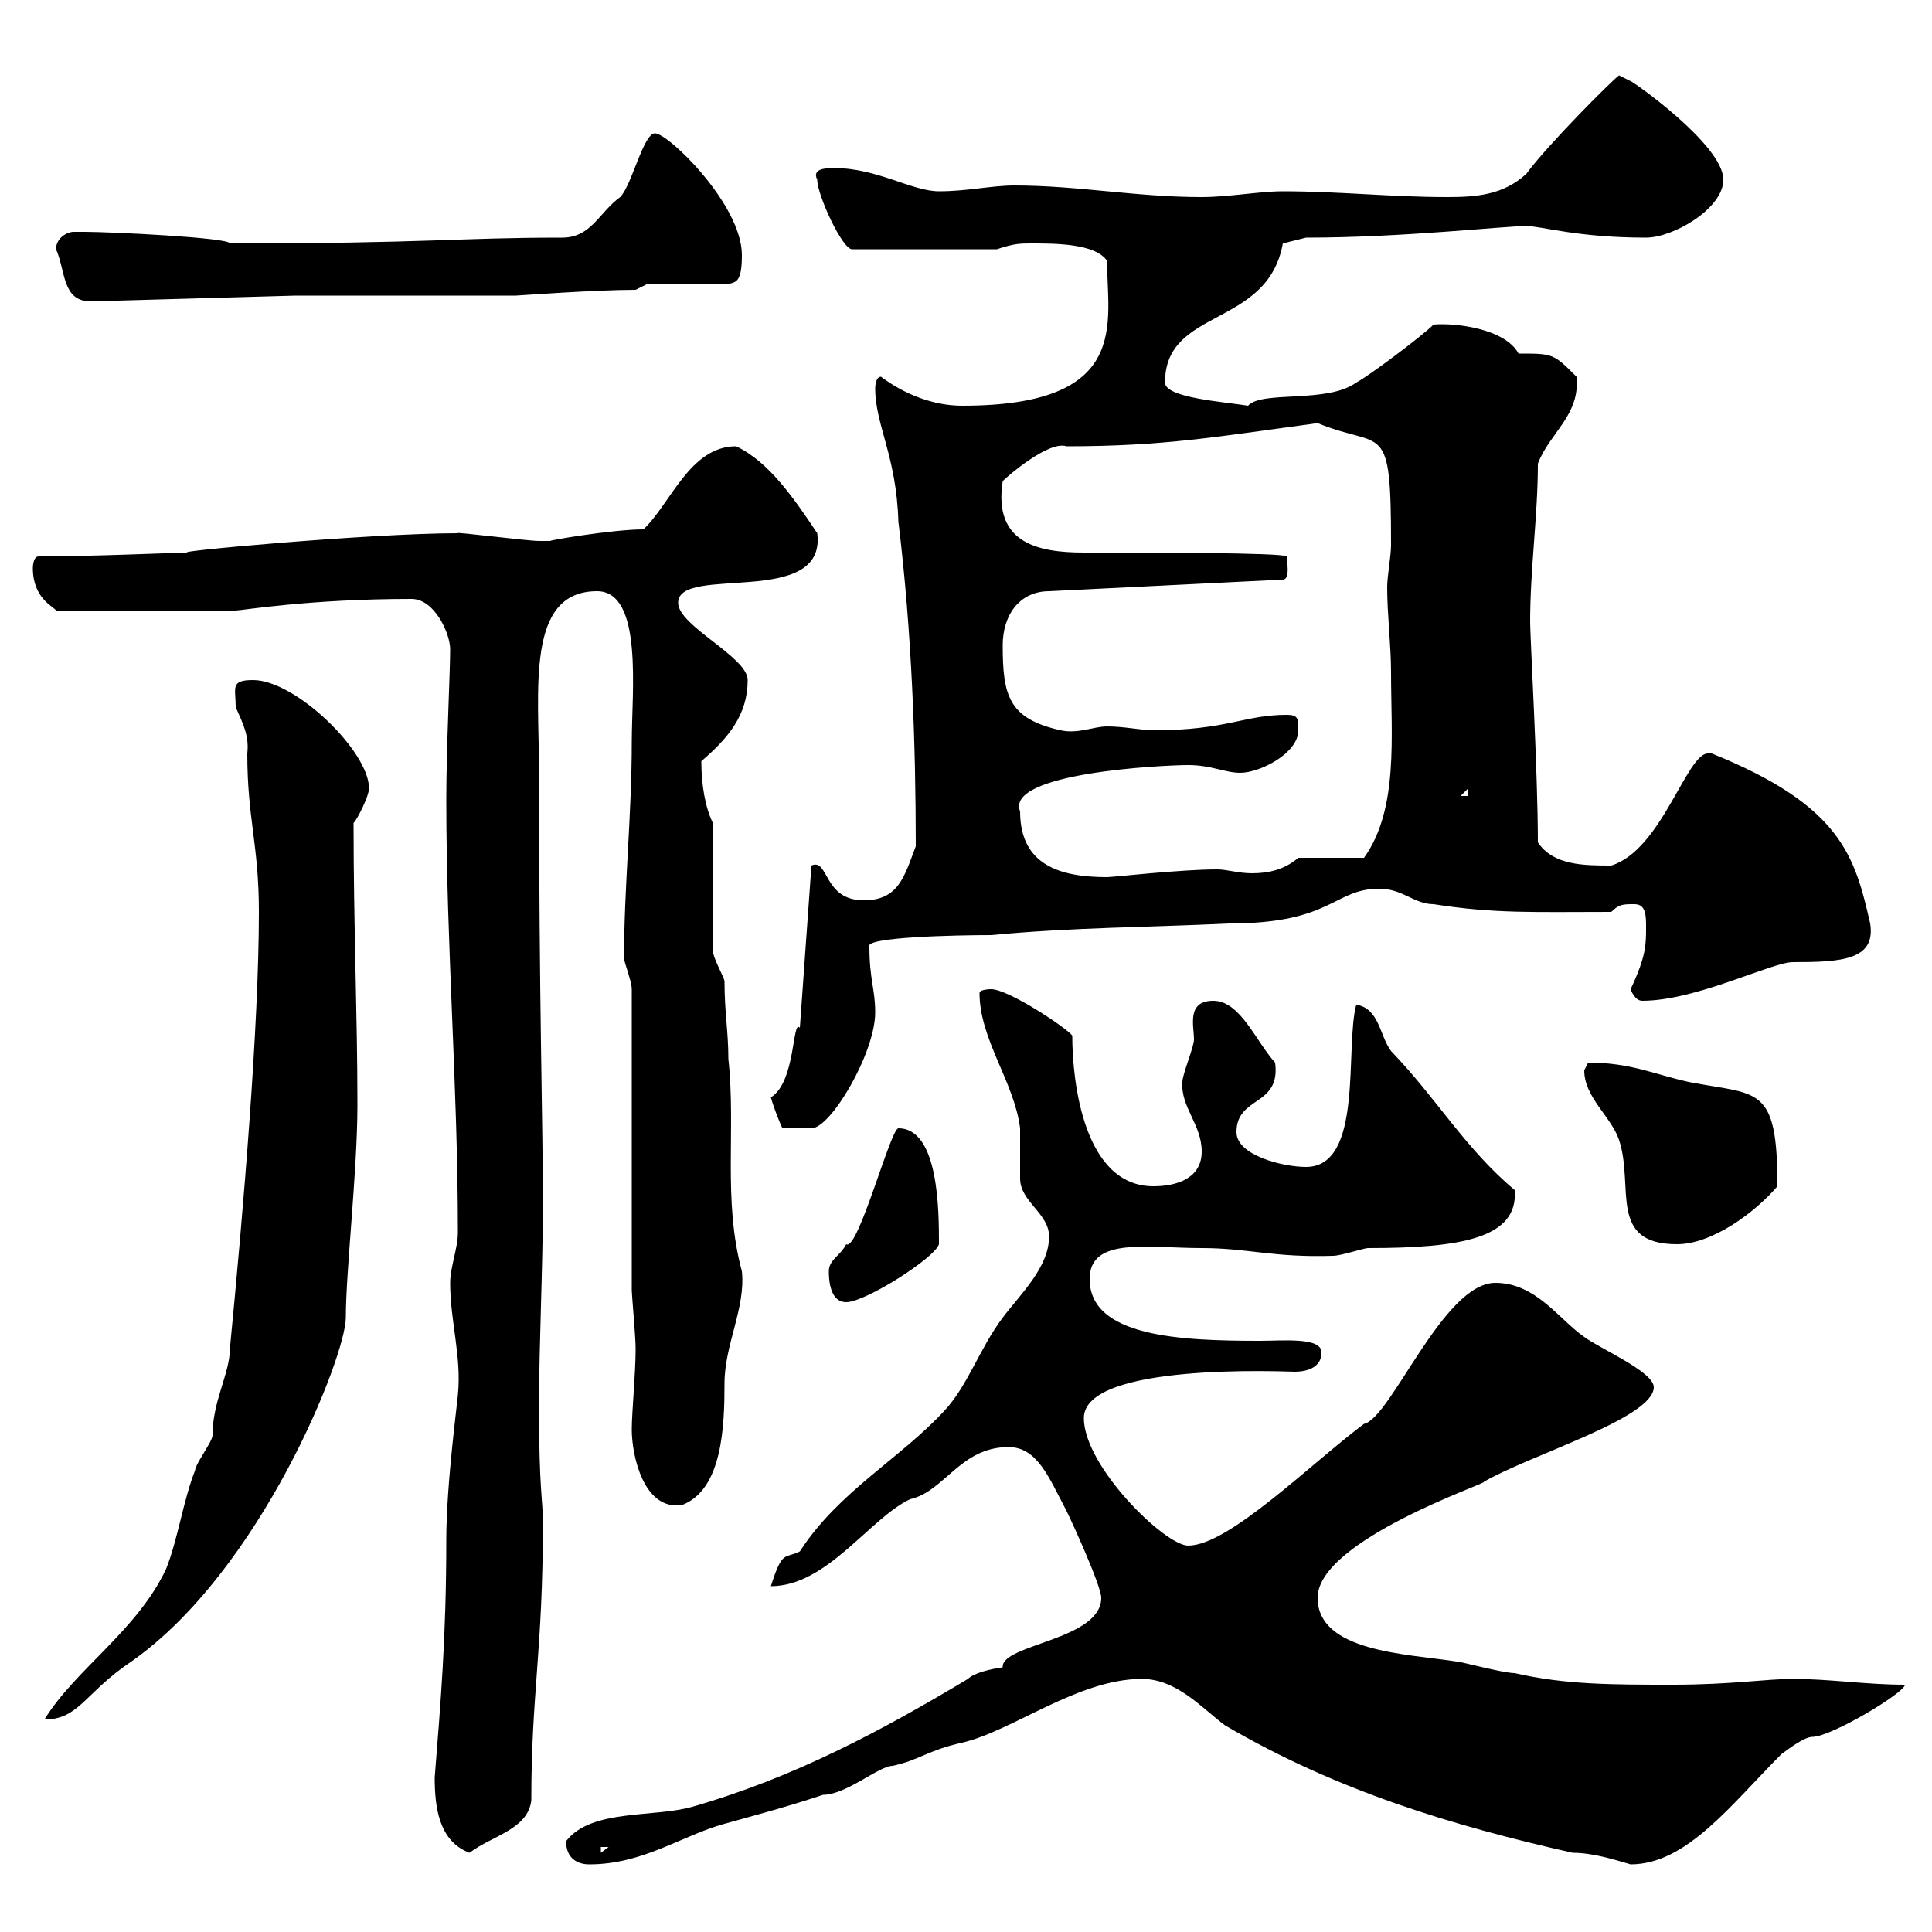 <svg xmlns="http://www.w3.org/2000/svg" xmlns:xlink="http://www.w3.org/1999/xlink" width="300" height="300"><path d="M87.90 285.90C87.90 288.60 89.70 289.50 91.50 289.50C99.90 289.50 105.90 285 112.50 283.20C117.90 281.70 122.40 280.50 127.80 278.70C131.40 278.70 136.50 274.20 138.60 274.20C142.80 273.30 144 271.80 149.40 270.60C157.20 268.80 167.40 260.70 177.30 260.70C182.70 260.70 186.60 265.20 190.20 267.90C207.60 278.10 225.60 283.50 244.20 287.70C247.50 287.70 251.10 288.90 253.20 289.50C261.90 289.50 268.80 280.20 276.60 272.40C277.80 271.50 280.20 269.70 281.40 269.70C284.40 269.70 295.80 262.80 295.80 261.60C289.80 261.60 284.10 260.70 278.40 260.70C274.20 260.70 268.80 261.60 259.80 261.60C250.20 261.60 243 261.60 235.20 259.80C233.40 259.80 226.80 258 226.20 258C218.40 256.80 204.60 256.50 204.60 248.10C204.60 239.10 231.60 230.10 230.40 230.10C237.60 225.90 256.80 220.20 256.80 215.40C256.80 213 248.40 209.40 246 207.60C242.10 204.90 238.50 199.20 232.20 199.20C224.10 199.20 216 220.20 211.80 221.10C203.40 227.40 190.80 240 184.50 240C180.90 240 168.30 227.70 168.30 220.20C168.30 211.50 199.80 213 201 213C201.60 213 205.20 213 205.20 210C205.20 207.60 199.20 208.20 195.60 208.20C183.30 208.20 169.20 207.60 169.20 198.60C169.20 192 178.20 193.80 186.60 193.80C193.80 193.80 197.70 195.30 207 195C208.20 195 211.80 193.80 212.40 193.80C226.80 193.80 235.80 192.30 235.20 184.80C227.40 178.20 223.20 170.70 216 163.20C214.20 160.80 214.20 156.60 210.60 156C208.80 162.60 211.80 181.20 202.80 181.20C199.20 181.20 192 179.40 192 175.80C192 170.10 198.90 171.90 198 165C195 161.70 192.60 155.40 188.40 155.40C184.20 155.40 185.40 159.30 185.40 161.40C185.40 162.60 183.60 166.80 183.60 168C183.30 171.90 186.60 174.60 186.60 178.80C186.60 183 182.70 184.20 179.10 184.20C168.30 184.20 166.50 168 166.50 160.80C165.60 159.60 156.60 153.60 153.90 153.60C153.90 153.60 152.10 153.60 152.10 154.20C152.10 161.40 157.50 168 158.40 175.20C158.40 175.80 158.40 182.40 158.40 183C158.40 186.60 162.90 188.40 162.90 192C162.90 196.80 158.40 201 155.70 204.60C152.10 209.40 150.30 215.10 146.70 219C139.80 226.50 130.20 231.60 124.20 240.90C121.80 242.10 121.50 240.60 119.70 246.30C128.40 246.30 135 235.80 141.30 232.80C146.70 231.60 149.10 224.70 156.60 224.70C161.10 224.70 162.90 229.50 165.60 234.60C166.50 236.40 171 246.30 171 248.10C171 254.70 155.40 255.30 155.70 258.90C153.60 259.20 151.20 259.80 150.30 260.70C136.80 268.80 123.30 276 107.70 280.50C101.70 282.30 91.80 280.80 87.90 285.90ZM67.50 276C67.50 280.50 68.10 285.90 72.90 287.70C76.50 285 81.90 284.10 82.50 279.60C82.50 262.80 84.30 256.50 84.30 236.40C84.30 232.80 83.70 231.60 83.70 218.40C83.70 208.50 84.30 197.10 84.30 186.60C84.30 174.60 83.70 155.40 83.70 120C83.70 107.10 81.60 91.80 92.70 91.80C99.90 91.80 98.10 107.40 98.10 115.20C98.10 126.60 96.90 137.70 96.90 148.80C96.90 149.40 98.10 152.40 98.10 153.60L98.10 200.40C98.10 201 98.70 207.60 98.70 209.40C98.70 213.30 98.10 219.30 98.10 222C98.10 225.90 99.90 234.60 105.90 233.70C112.20 231.30 112.50 221.40 112.50 214.80C112.50 208.80 115.80 203.10 115.20 197.40C112.20 186.30 114.30 175.50 113.10 164.40C113.10 160.20 112.50 157.20 112.50 152.40C112.50 151.80 110.70 148.80 110.70 147.60L110.70 127.80C109.50 125.40 108.90 121.80 108.90 118.20C113.10 114.60 116.10 111 116.10 105.60C116.10 102 105.30 97.20 105.30 93.60C105.30 87.60 128.40 94.50 126.90 82.80C123.30 77.40 119.40 71.70 114.30 69.30C107.10 69.30 104.10 78.30 99.90 82.20C95.10 82.20 84.60 84 85.50 84C85.50 84 83.70 84 83.70 84C81.90 84 70.20 82.50 71.10 82.80C57.30 82.80 24.90 85.80 29.40 85.80C27.60 85.80 14.40 86.40 6 86.40C5.10 86.40 5.10 88.20 5.10 88.20C5.10 93 8.40 94.20 8.70 94.80L36.60 94.80C37.50 94.80 48 93 63.90 93C67.50 93 69.90 98.40 69.90 100.80C69.90 104.40 69.30 116.10 69.30 124.20C69.30 147 71.10 168.60 71.10 191.40C71.10 193.80 69.90 196.80 69.90 199.20C69.90 205.20 71.70 210.60 71.10 216.60C71.10 217.20 69.30 230.40 69.30 239.10C69.30 254.40 68.40 264.60 67.50 276ZM93.30 286.80L94.50 286.80L93.30 287.70ZM35.70 209.40C35.70 213.30 33 217.50 33 222.90C33 223.80 30.30 227.40 30.30 228.30C28.50 232.80 27.60 239.10 25.80 243.60C21.30 253.20 11.70 259.20 6.90 267C12.30 267 13.20 262.80 20.40 258C40.50 243.90 53.70 210.60 53.70 204.60C53.70 197.40 55.50 181.80 55.50 171.60C55.50 157.50 54.90 144 54.90 127.80C55.50 127.20 57.30 123.60 57.30 122.40C57.30 116.70 45.90 105.60 39.30 105.60C35.70 105.60 36.60 106.80 36.60 109.80C37.80 112.50 38.70 114.30 38.40 117C38.40 127.20 40.20 131.10 40.20 141.60C40.20 159.30 37.80 187.80 35.70 209.40ZM128.70 197.40C128.70 200.40 129.60 202.20 131.40 202.20C134.40 202.20 145.20 195.30 145.80 193.20C145.80 188.10 145.80 175.20 139.50 175.20C138.30 175.20 133.20 194.40 131.40 193.20C130.50 195 128.70 195.60 128.70 197.40ZM246 166.20C246 170.40 250.20 173.40 251.40 177C253.80 184.20 249.60 193.20 260.40 193.20C265.80 193.20 272.40 188.40 276 184.20C276 168.30 273 170.10 262.20 168C256.80 166.80 253.20 165 246.60 165C246.60 165 246 166.20 246 166.20ZM119.70 170.40C120.30 172.50 121.20 174.60 121.50 175.20L126 175.20C129 175.20 135.90 163.50 135.90 157.20C135.90 153.60 135 152.10 135 147C134.10 145.50 148.50 145.20 153.90 145.20C166.50 144 178.20 144 190.80 143.40C207 143.40 207 138 214.20 138C217.80 138 219.60 140.40 222.60 140.40C232.20 141.90 238.20 141.60 250.20 141.60C251.40 140.40 252 140.40 253.80 140.40C255.60 140.40 255.60 142.20 255.60 144C255.60 146.70 255.60 148.50 253.20 153.60C253.20 153.60 253.80 155.40 255 155.40C263.40 155.40 275.10 149.40 278.40 149.40C285.90 149.40 291.30 149.10 290.40 143.40C288 132.90 285.90 125.10 265.80 117C265.80 117 265.80 117 265.20 117C261.90 117 258 132 250.20 134.40C246 134.40 241.20 134.40 238.80 130.80C238.80 120 237.60 99 237.60 96.60C237.60 88.20 238.80 80.10 238.80 72C240.60 67.20 245.40 64.50 244.80 58.50C241.20 54.90 241.20 54.90 235.80 54.90C233.70 51 225.90 50.10 222.60 50.40C220.80 52.20 212.40 58.50 210.60 59.40C206.10 62.70 195.90 60.60 193.80 63C190.20 62.40 180.90 61.80 180.90 59.40C180.90 47.70 196.80 51 199.20 37.80L202.80 36.90C217.80 36.90 233.40 35.10 237 35.10C239.40 35.10 244.80 36.90 255.60 36.90C259.80 36.90 267.60 32.40 267.60 27.90C267.60 22.50 253.50 12.60 253.20 12.60C253.20 12.60 251.40 11.70 251.40 11.70C250.20 12.60 240.30 22.50 237 27C233.40 30.30 229.20 30.60 224.70 30.60C216 30.60 207.90 29.70 199.20 29.70C195.60 29.70 190.80 30.60 186.60 30.60C176.40 30.60 167.40 28.80 157.50 28.80C153.90 28.80 150.30 29.70 145.80 29.70C141.60 29.70 136.20 26.10 129.60 26.10C128.40 26.10 126 26.10 126.90 27.90C126.90 30.30 130.80 38.70 132.30 38.70L154.80 38.70C157.50 37.80 158.40 37.80 160.20 37.80C163.80 37.80 170.10 37.80 171.90 40.50C171.90 50.10 175.80 63 149.40 63C144.90 63 140.40 61.20 136.80 58.50C135.90 58.50 135.90 60.30 135.90 60.30C135.90 66 139.20 70.80 139.50 81C141.60 98.10 142.20 115.80 142.20 131.40C140.40 136.20 139.50 139.80 134.10 139.80C127.80 139.80 128.70 133.20 126 134.40L124.20 159.60C123 158.10 123.60 168 119.70 170.40ZM158.40 126C156 120 180.60 118.80 184.50 118.80C188.10 118.80 190.20 120 192.60 120C195.60 120 201.60 117 201.60 113.40C201.60 111.60 201.60 111 199.80 111C193.20 111 190.50 113.40 179.10 113.40C177.30 113.40 174.60 112.80 171.90 112.80C169.80 112.80 167.40 114 164.70 113.40C156.60 111.60 155.70 108 155.70 100.20C155.70 95.40 158.40 91.80 162.90 91.80L199.20 90C200.40 90 199.80 87 199.80 86.40C199.20 85.80 177.60 85.80 168.30 85.80C161.10 85.80 154.20 84.30 155.70 74.70C156.60 73.80 162.90 68.40 165.60 69.30C180.90 69.30 189 67.80 204.60 65.70C214.80 69.90 216 64.80 216 84.60C216 86.40 215.40 89.40 215.40 91.20C215.40 95.40 216 100.20 216 104.40C216 114.30 217.20 125.70 211.80 133.20L201.60 133.20C199.50 135 197.10 135.60 194.40 135.60C192.30 135.60 190.50 135 189 135C183.30 135 172.80 136.20 171.90 136.20C164.70 136.20 158.40 134.40 158.40 126ZM228 122.40L228 123.60L226.80 123.60ZM8.70 38.70C10.20 42 9.60 46.80 14.10 46.80L45.90 45.90L80.10 45.90C80.40 45.90 92.40 45 98.70 45L100.50 44.10L113.10 44.10C114.30 43.80 115.20 43.80 115.20 39.60C115.20 31.80 103.80 20.70 101.70 20.70C99.90 20.70 98.10 28.80 96.30 30.60C93 33 91.80 36.90 87.30 36.90C70.80 36.90 66.60 37.80 35.70 37.80C35.70 36.90 17.10 36 13.20 36C13.20 36 12.30 36 11.40 36C10.50 36 8.70 36.90 8.70 38.70Z"/></svg>